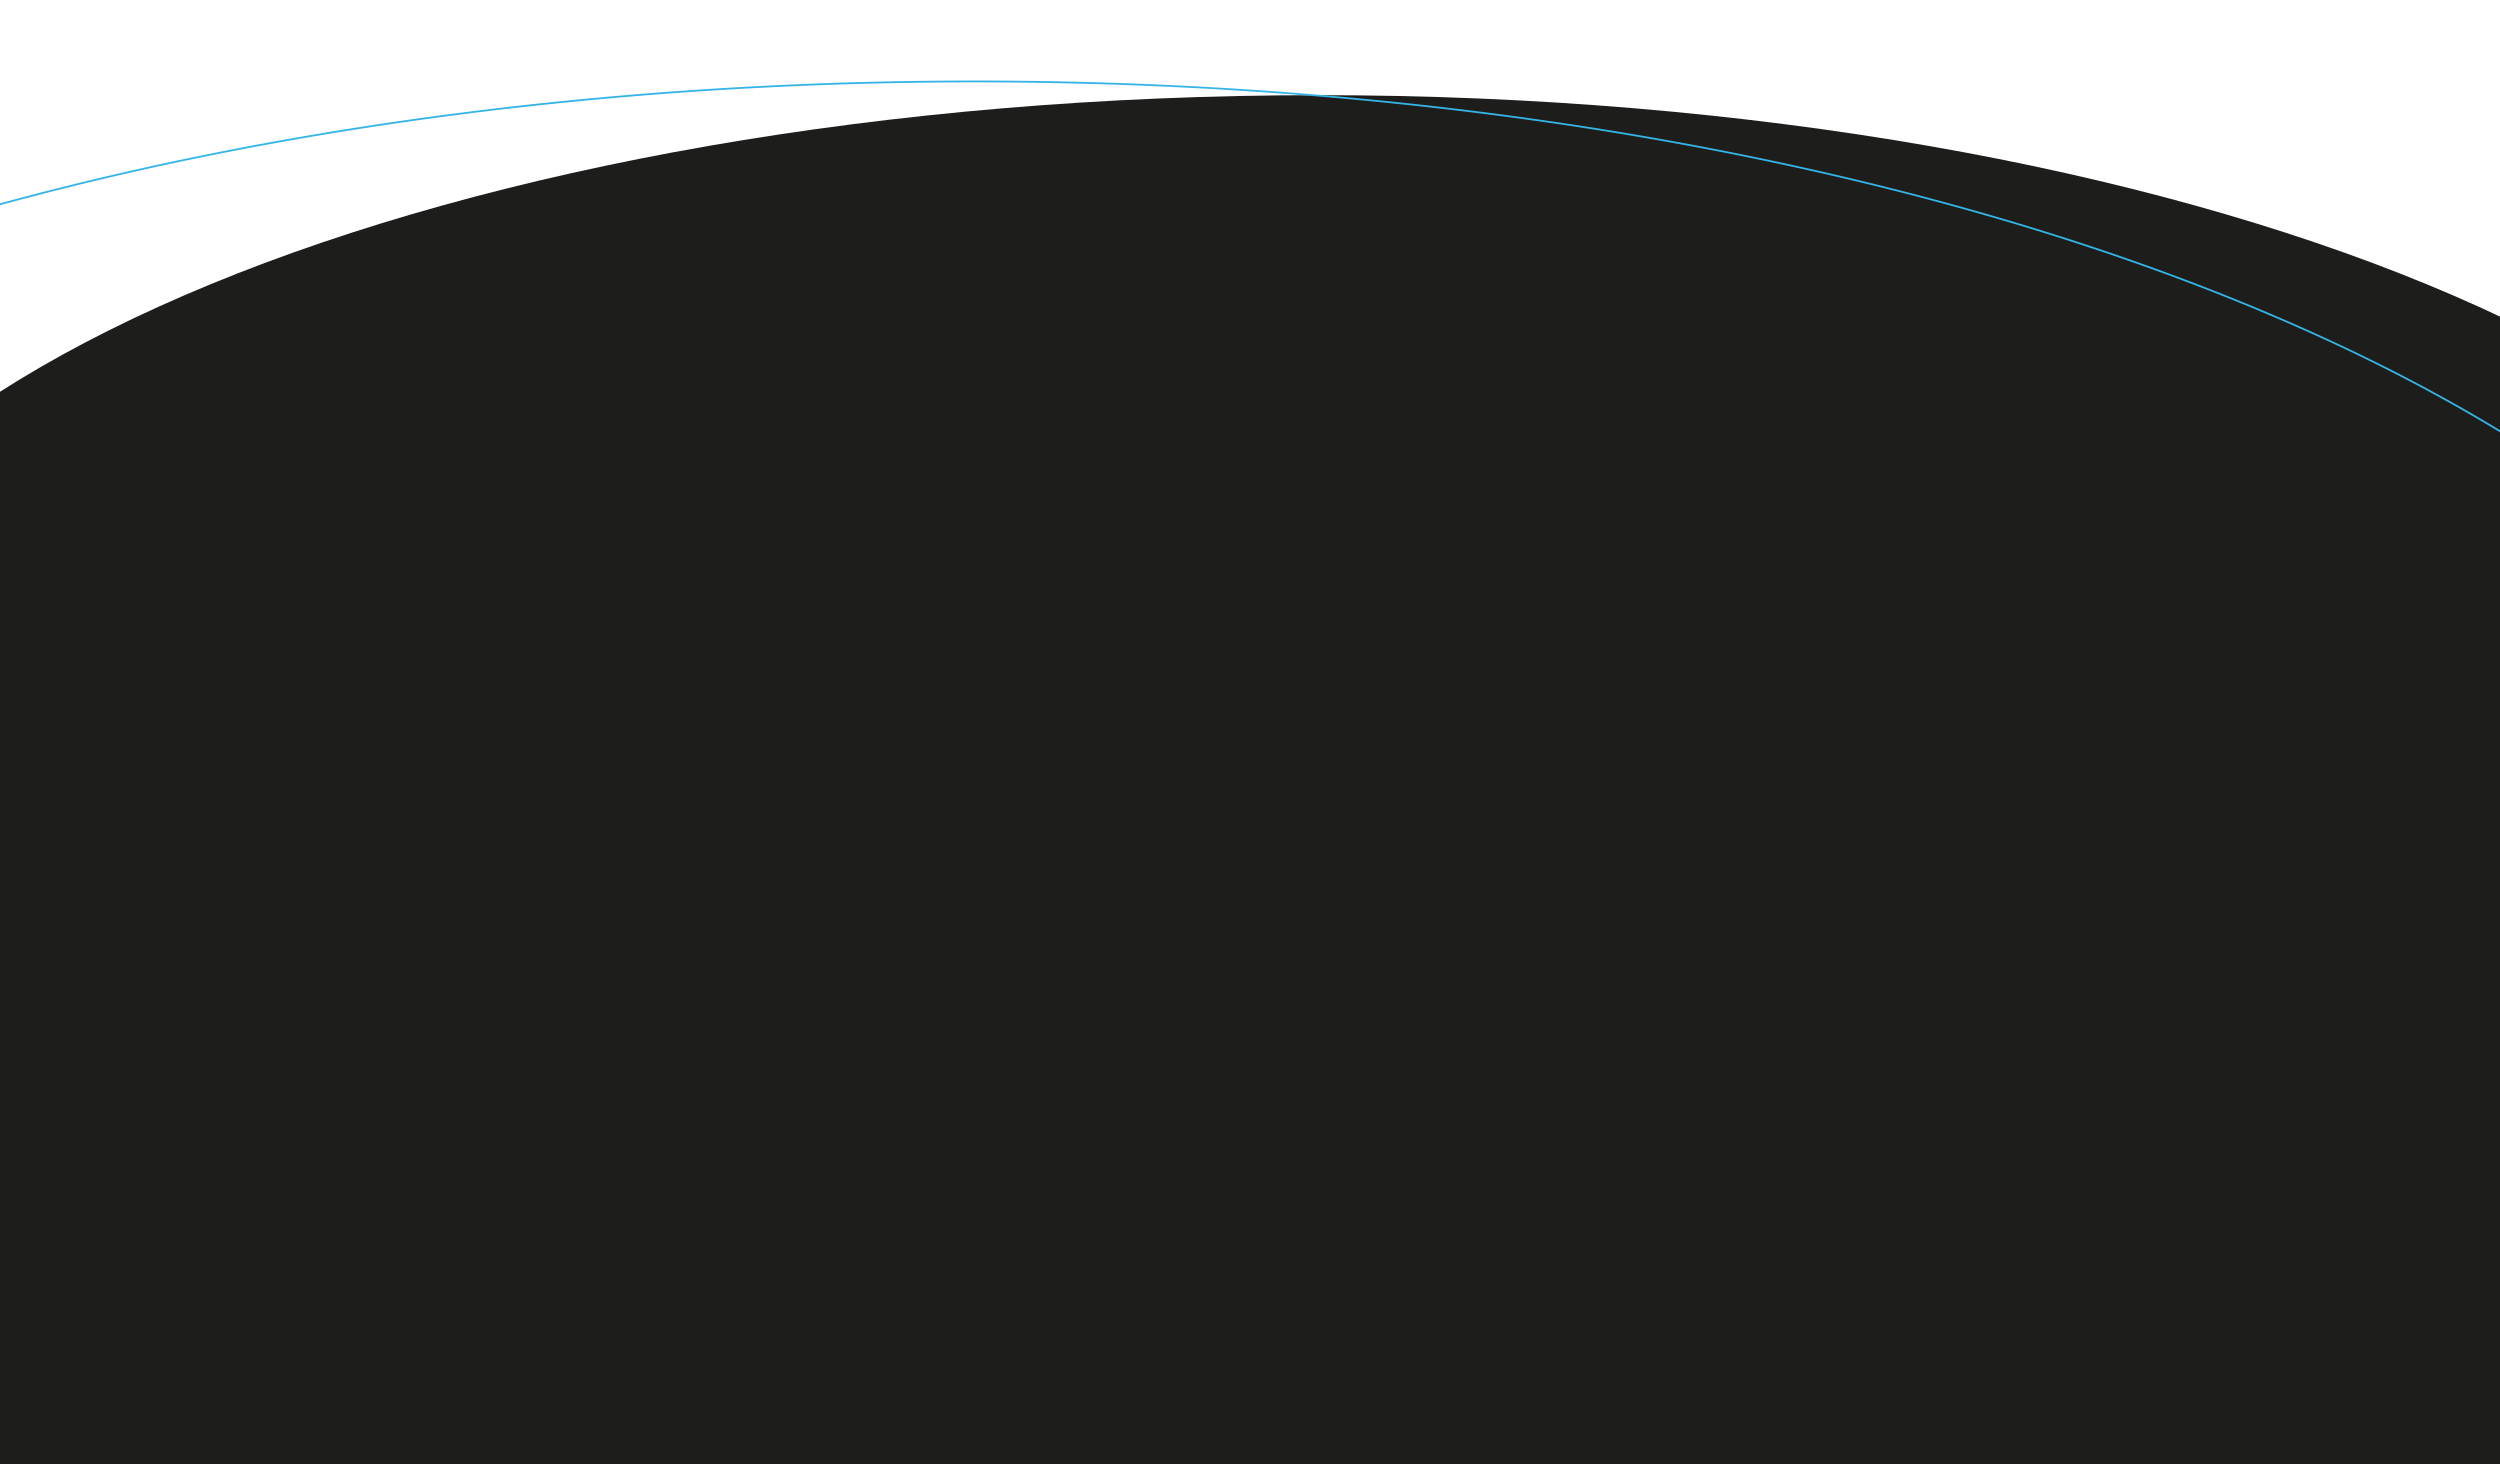 <?xml version="1.0" encoding="UTF-8"?>
<svg xmlns="http://www.w3.org/2000/svg" xmlns:xlink="http://www.w3.org/1999/xlink" width="1366" height="800" viewBox="0 0 1366 800"><defs/><g id="Bg-home-contact_test"><rect width="1366" height="800" fill="#fff"/><path id="Union_2" d="M1939,14398v-240.918c-72.515-51.827-114-111.957-114-176.081,0-194.959,383.471-353,856.5-353s856.5,158.044,856.5,353c0,83.508-70.381,160.255-188,220.7V14398Z" transform="translate(-1961 -13576)" fill="#1d1e1c"/><path id="Tracé_10000" d="M1044.5,1c-35.613,0-71.528.835-106.747,2.482-34.709,1.623-69.586,4.074-103.662,7.286-33.635,3.169-67.3,7.155-100.051,11.847-32.387,4.639-64.658,10.078-95.915,16.166-30.967,6.032-61.669,12.843-91.253,20.243C517.5,66.372,488.544,74.473,460.807,83.1c-27.6,8.587-54.635,17.9-80.351,27.67-25.651,9.749-50.586,20.184-74.111,31.018S260.165,164.1,239,175.913c-21.213,11.837-41.417,24.279-60.053,36.982a628.549,628.549,0,0,0-52.235,39.6,489.749,489.749,0,0,0-43.894,41.96,380.224,380.224,0,0,0-35.031,44.076,300.668,300.668,0,0,0-25.653,45.943c-3.461,7.789-6.54,15.728-9.15,23.6a241.779,241.779,0,0,0-6.615,23.972,230.447,230.447,0,0,0-4.016,24.321,225.048,225.048,0,0,0,0,49.286,230.445,230.445,0,0,0,4.016,24.321,241.779,241.779,0,0,0,6.615,23.972c2.611,7.868,5.689,15.807,9.15,23.6a300.668,300.668,0,0,0,25.653,45.943,380.219,380.219,0,0,0,35.031,44.076,489.741,489.741,0,0,0,43.894,41.96,628.549,628.549,0,0,0,52.235,39.6c18.635,12.7,38.84,25.145,60.053,36.982,21.165,11.81,43.823,23.291,67.345,34.123s48.46,21.269,74.111,31.018c25.716,9.773,52.75,19.083,80.351,27.67,27.737,8.629,56.693,16.73,86.065,24.078,29.584,7.4,60.286,14.212,91.253,20.243,31.257,6.088,63.527,11.527,95.915,16.166,32.755,4.692,66.417,8.677,100.051,11.847,34.076,3.211,68.953,5.662,103.662,7.286C972.972,960.165,1008.887,961,1044.5,961s71.528-.835,106.747-2.482c34.709-1.623,69.586-4.074,103.662-7.286,33.635-3.169,67.3-7.155,100.051-11.847,32.387-4.639,64.658-10.078,95.915-16.166,30.967-6.032,61.669-12.843,91.253-20.243,29.372-7.348,58.328-15.449,86.065-24.078,27.6-8.587,54.635-17.9,80.351-27.67,25.651-9.749,50.586-20.184,74.111-31.018s46.18-22.313,67.345-34.123c21.213-11.837,41.417-24.28,60.053-36.982a628.549,628.549,0,0,0,52.235-39.6,489.759,489.759,0,0,0,43.894-41.96,380.23,380.23,0,0,0,35.031-44.076,300.668,300.668,0,0,0,25.653-45.943c3.461-7.789,6.54-15.728,9.15-23.6a241.779,241.779,0,0,0,6.615-23.972,230.445,230.445,0,0,0,4.016-24.321,225.048,225.048,0,0,0,0-49.286,230.447,230.447,0,0,0-4.016-24.321,241.779,241.779,0,0,0-6.615-23.972c-2.611-7.868-5.689-15.807-9.15-23.6a300.668,300.668,0,0,0-25.653-45.943,380.236,380.236,0,0,0-35.031-44.076,489.768,489.768,0,0,0-43.894-41.96,628.549,628.549,0,0,0-52.235-39.6c-18.635-12.7-38.84-25.145-60.053-36.982-21.165-11.81-43.823-23.291-67.345-34.123s-48.46-21.269-74.111-31.018c-25.716-9.773-52.75-19.083-80.351-27.67-27.737-8.629-56.693-16.73-86.065-24.078-29.584-7.4-60.286-14.212-91.253-20.243-31.257-6.088-63.527-11.527-95.915-16.166-32.755-4.692-66.417-8.677-100.051-11.847-34.076-3.211-68.953-5.662-103.662-7.286C1116.028,1.835,1080.113,1,1044.5,1m0-1C1621.361,0,2089,215.351,2089,481S1621.361,962,1044.5,962,0,746.649,0,481,467.639,0,1044.5,0Z" transform="translate(-512 44)" fill="#35b5e7"/></g></svg>
